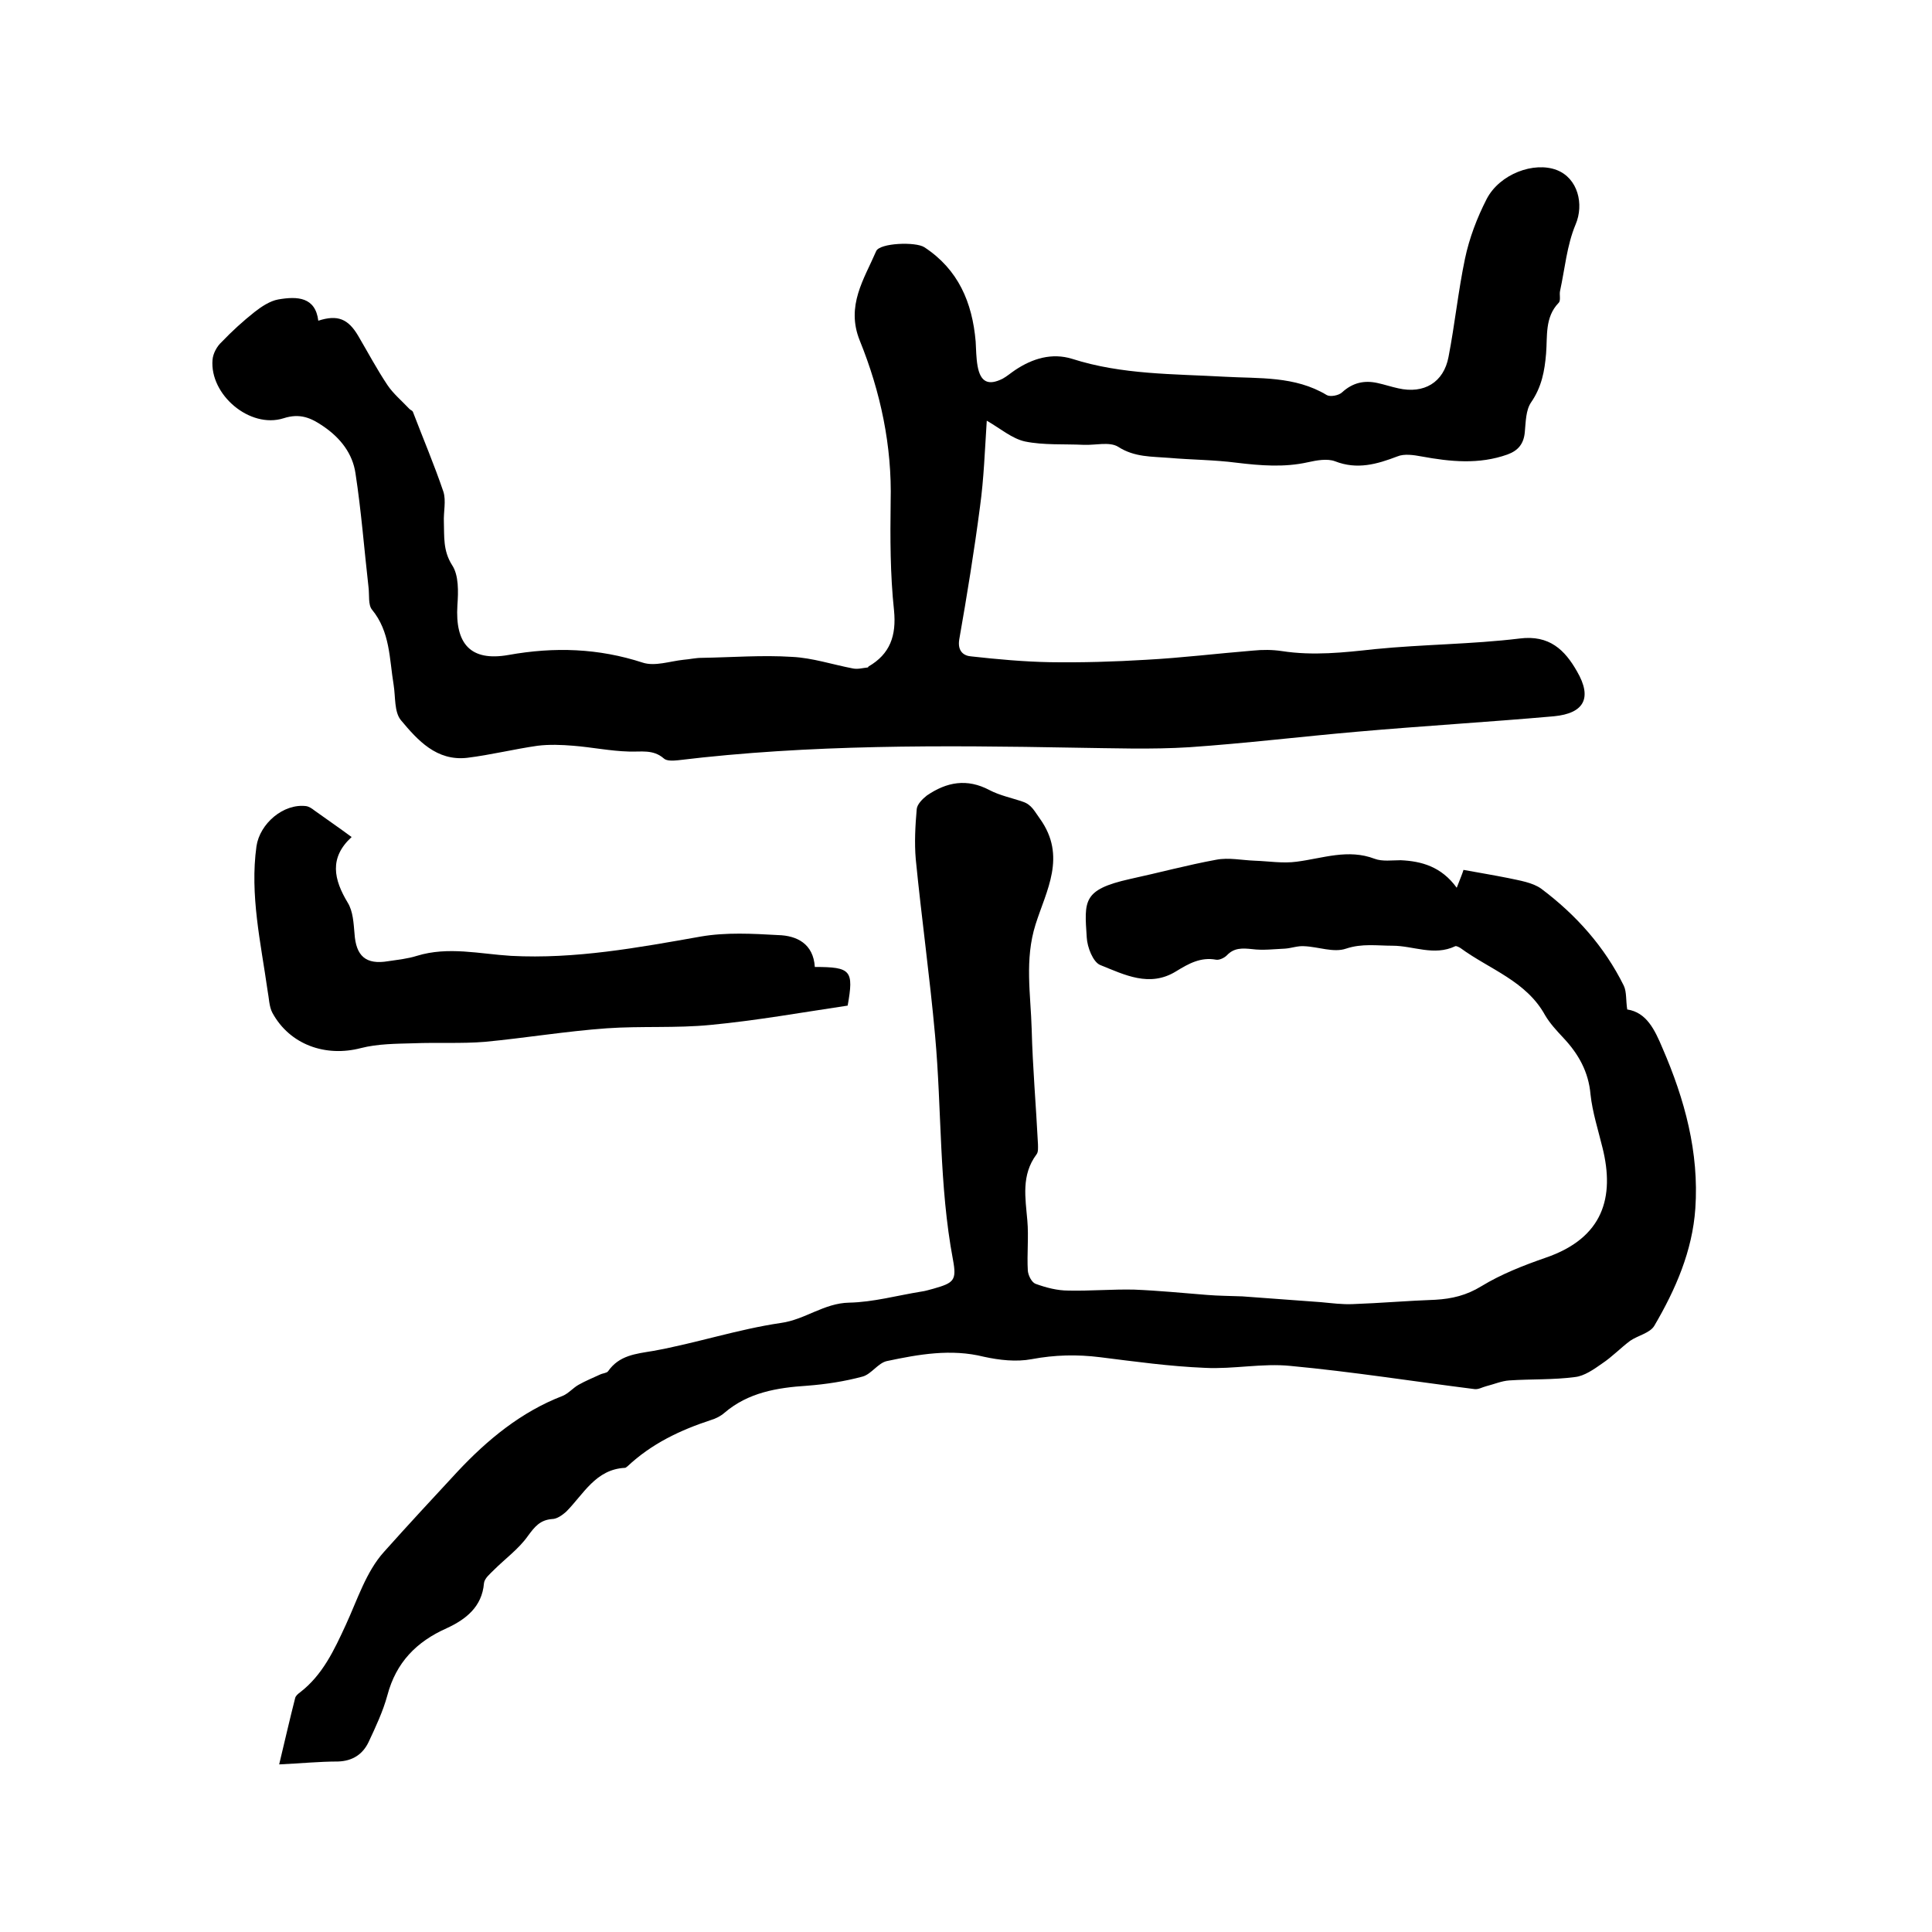 <svg enable-background="new 0 0 400 400" viewBox="0 0 400 400" xmlns="http://www.w3.org/2000/svg"><path d="m301.6 183.8c.7-1.8 1.2-3 1.4-3.7 3.3.6 6.3 1.1 9.3 1.7 2.3.5 5 .9 6.8 2.2 7.2 5.4 13.1 12 17.1 20.1.6 1.3.4 3 .7 4.9 4 .6 5.7 4.2 7.3 8 4.6 10.6 7.6 21.6 6.8 33.2-.6 8.8-4.1 16.8-8.5 24.3-.9 1.5-3.4 2-5 3.1-2 1.5-3.7 3.3-5.8 4.7-1.7 1.2-3.7 2.6-5.6 2.8-4.5.6-9.1.4-13.6.7-1.6.1-3.2.8-4.8 1.2-.8.2-1.6.7-2.4.6-12.7-1.6-25.3-3.6-38.1-4.8-5.8-.6-11.8.7-17.7.4-7.3-.3-14.5-1.3-21.7-2.2-4.8-.6-9.4-.5-14.2.4-3.2.6-6.7.2-9.9-.5-6.8-1.7-13.5-.5-20.1.9-1.8.4-3.2 2.7-5 3.2-3.7 1-7.6 1.6-11.5 1.9-6.2.4-12.2 1.4-17.1 5.6-.8.7-1.8 1.2-2.8 1.5-6.4 2.1-12.3 4.9-17.3 9.6-.2.1-.3.3-.5.3-6.1.3-8.6 5.5-12.2 9.1-.8.7-1.9 1.5-2.9 1.5-2.5.2-3.6 1.6-5 3.5-1.9 2.7-4.7 4.7-7.1 7.1-.8.8-1.9 1.7-2 2.7-.4 4.9-3.8 7.5-7.7 9.3-6.3 2.8-10.5 7.1-12.3 13.9-.9 3.3-2.4 6.5-3.9 9.7-1.2 2.5-3.3 3.9-6.3 4-3.9 0-7.8.4-12.2.6 1.2-5 2.2-9.4 3.3-13.7.1-.5.6-.9 1-1.2 4.7-3.6 7.1-8.8 9.5-14s4.2-11 7.9-15.1c5-5.6 10.2-11.2 15.3-16.7 6.1-6.5 13.1-12.3 21.7-15.6 1.2-.5 2.2-1.7 3.3-2.3 1.4-.8 2.9-1.4 4.4-2.1.6-.3 1.4-.3 1.7-.7 2.3-3.3 5.7-3.6 9.3-4.2 8.9-1.6 17.6-4.5 26.5-5.8 5-.7 8.9-4.1 14.1-4.2 5-.1 10-1.5 15-2.3.8-.1 1.7-.4 2.5-.6 4.2-1.2 4.8-1.7 4-6-2.9-15.4-2.3-31-3.7-46.4-1.1-12.2-2.8-24.3-4-36.5-.3-3.4-.1-7 .2-10.4.1-1 1.2-2.1 2.1-2.8 4.1-2.8 8.3-3.6 13-1.1 2.1 1.1 4.6 1.6 6.9 2.4 1.8.6 2.4 2 3.5 3.5 5.6 7.8 1.3 14.9-.9 21.9-2.3 7.3-1 14.5-.8 21.7.2 7.9.9 15.8 1.3 23.8 0 .7.1 1.6-.3 2.1-3.2 4.3-2.3 9-1.9 13.7.3 3.4-.1 6.9.1 10.4.1 1 .8 2.4 1.6 2.7 2.2.8 4.5 1.4 6.8 1.4 4.5.1 9.1-.3 13.6-.2 5 .2 10.1.7 15.1 1.1 2.4.2 4.8.2 7.3.3 5.4.4 10.9.8 16.3 1.2 2.2.2 4.4.5 6.6.4 5.7-.2 11.4-.7 17.1-.9 3.4-.2 6.4-.9 9.5-2.8 4.1-2.5 8.7-4.3 13.3-5.9 12-4.1 14.3-12.6 11.8-22.7-.9-3.7-2.1-7.4-2.5-11.1-.4-4.7-2.5-8.4-5.6-11.7-1.4-1.5-2.8-3-3.8-4.7-3.9-7.1-11.5-9.5-17.5-13.9-.3-.2-.9-.5-1.1-.4-4.4 2.1-8.7-.1-13-.1-3.2 0-6.3-.5-9.6.6-2.6.9-5.8-.4-8.7-.5-1.3-.1-2.6.4-3.9.5-2.3.1-4.6.4-6.9.1-2-.2-3.7-.3-5.2 1.3-.5.5-1.5 1-2.2.9-3.2-.6-5.7.8-8.3 2.4-5.5 3.4-10.7.7-15.7-1.3-1.5-.6-2.7-3.7-2.8-5.7-.5-7.6-.9-9.9 8.9-12.1 6-1.3 11.9-2.9 17.9-4 2.6-.5 5.3.1 8 .2 2.9.1 5.8.6 8.7.2 5.4-.7 10.6-2.7 16.1-.6 1.6.6 3.6.3 5.4.3 4.3.2 8.4 1.3 11.6 5.7z"/><path d="m65.9 66.4c4-1.3 6.2-.4 8.3 3.2 2 3.4 3.8 6.8 6 10.1 1.2 1.8 3 3.3 4.6 5 .2.2.6.3.7.6 2.1 5.5 4.4 10.9 6.3 16.5.6 1.9 0 4.2.1 6.3.1 3-.2 5.9 1.7 8.9 1.4 2.1 1.3 5.5 1.1 8.3-.5 8 2.7 11.7 10.6 10.3 9.5-1.7 18.6-1.4 27.8 1.6 2.5.8 5.6-.3 8.4-.6 1.3-.1 2.5-.4 3.8-.4 6.2-.1 12.5-.6 18.7-.2 4.2.2 8.4 1.6 12.6 2.4 1 .2 2-.1 3-.2.1 0 .2-.1.2-.2 4.5-2.6 5.8-6.4 5.3-11.6-.8-7.5-.8-15-.7-22.5.3-11.6-2.1-22.8-6.4-33.4-2.9-7.2.9-12.7 3.4-18.5.7-1.7 8.2-2 10-.8 7 4.6 9.9 11.4 10.6 19.5.1 1.7.1 3.4.4 5.1.6 3.3 2.2 4.1 5.2 2.6.9-.5 1.7-1.2 2.6-1.8 3.6-2.4 7.6-3.6 11.8-2.3 10.3 3.3 21 3.1 31.6 3.7 7 .4 14.5-.2 21.1 3.8.7.4 2.5.1 3.2-.6 2.2-2 4.6-2.5 7.3-1.9 1.4.3 2.9.8 4.3 1.1 5.3 1.2 9.4-1.2 10.4-6.5 1.3-6.7 2-13.6 3.4-20.3.9-4.3 2.5-8.5 4.5-12.4 2.7-5.2 9.8-7.8 14.5-6 4.4 1.7 5.7 7.1 3.9 11.3-1.8 4.3-2.2 9.1-3.2 13.7-.2.8.2 2-.3 2.5-2.9 3-2.3 6.9-2.6 10.5s-.9 6.9-3.1 10.1c-1.1 1.6-1.1 4-1.3 6.1-.2 2.5-1.4 3.9-3.6 4.7-5.9 2.1-11.8 1.5-17.8.4-1.6-.3-3.6-.6-5 0-4.2 1.6-8.3 2.8-12.9 1-1.6-.6-3.8-.2-5.6.2-4.9 1.1-9.8.7-14.8.1-4.6-.6-9.3-.6-13.9-1-3.6-.3-7.2-.1-10.6-2.3-1.8-1.1-4.7-.3-7.1-.4-4.1-.2-8.3.1-12.2-.7-2.7-.6-5.1-2.7-7.9-4.3-.4 6.1-.6 12-1.4 17.8-1.2 9.2-2.7 18.4-4.3 27.5-.4 2.5 1 3.4 2.5 3.5 5.4.6 10.9 1.1 16.3 1.2 6.6.1 13.3-.1 19.9-.5 7.4-.4 14.7-1.3 22.1-1.9 2-.2 4-.2 6 .1 6.5 1 12.8.3 19.2-.4 10-1 20.1-1 30-2.2 6.2-.8 9.4 2.4 11.9 6.8 3.2 5.5 1.5 8.7-4.8 9.3-13.6 1.2-27.2 2-40.8 3.2-11.5 1-23 2.4-34.6 3.2-7.9.5-15.9.2-23.8.1-27.4-.5-54.8-.7-82.1 2.6-1 .1-2.4.2-3-.4-2.2-1.9-4.7-1.3-7.2-1.4-3.8-.1-7.7-.9-11.5-1.2-2.4-.2-5-.3-7.4 0-4.9.7-9.7 1.9-14.6 2.5-6.3.7-10.2-3.6-13.7-7.8-1.4-1.7-1.1-4.8-1.5-7.3-.9-5.4-.7-11-4.5-15.6-.8-1-.5-3-.7-4.6-.9-7.9-1.5-15.8-2.7-23.6-.6-4.1-3.1-7.3-6.6-9.7-2.6-1.8-4.9-2.8-8.3-1.7-7 2.2-15.3-4.9-14.7-12.1.1-1.3.9-2.8 1.9-3.7 2.1-2.2 4.4-4.3 6.8-6.2 1.4-1.1 3.2-2.3 4.9-2.6 4-.7 7.7-.5 8.3 4.4z"/><path d="m168.7 200.2c7.5 0 8.1.7 6.8 8-9.4 1.4-18.9 3.1-28.4 4-7.1.7-14.4.2-21.5.7-8.4.6-16.8 2-25.2 2.8-4.9.4-9.9.1-14.8.3-3.6.1-7.4.1-10.9 1-7.3 1.9-14.7-.7-18.3-7.3-.7-1.3-.7-3.1-1-4.6-1.4-9.9-3.7-19.8-2.3-29.9.7-4.7 5.6-8.9 10.3-8.3.6.1 1.2.5 1.7.9 2.5 1.8 5 3.5 7.7 5.5-4.7 4.3-3.7 8.8-.8 13.6 1.1 1.8 1.2 4.2 1.4 6.4.3 4.6 2.3 6.5 7 5.7 2-.3 4-.5 5.9-1.1 6.5-2 13-.4 19.5 0 13.3.7 26.3-1.7 39.3-4 5.2-.9 10.7-.6 16-.3 3.9.1 7.3 1.8 7.6 6.6z"/></svg>